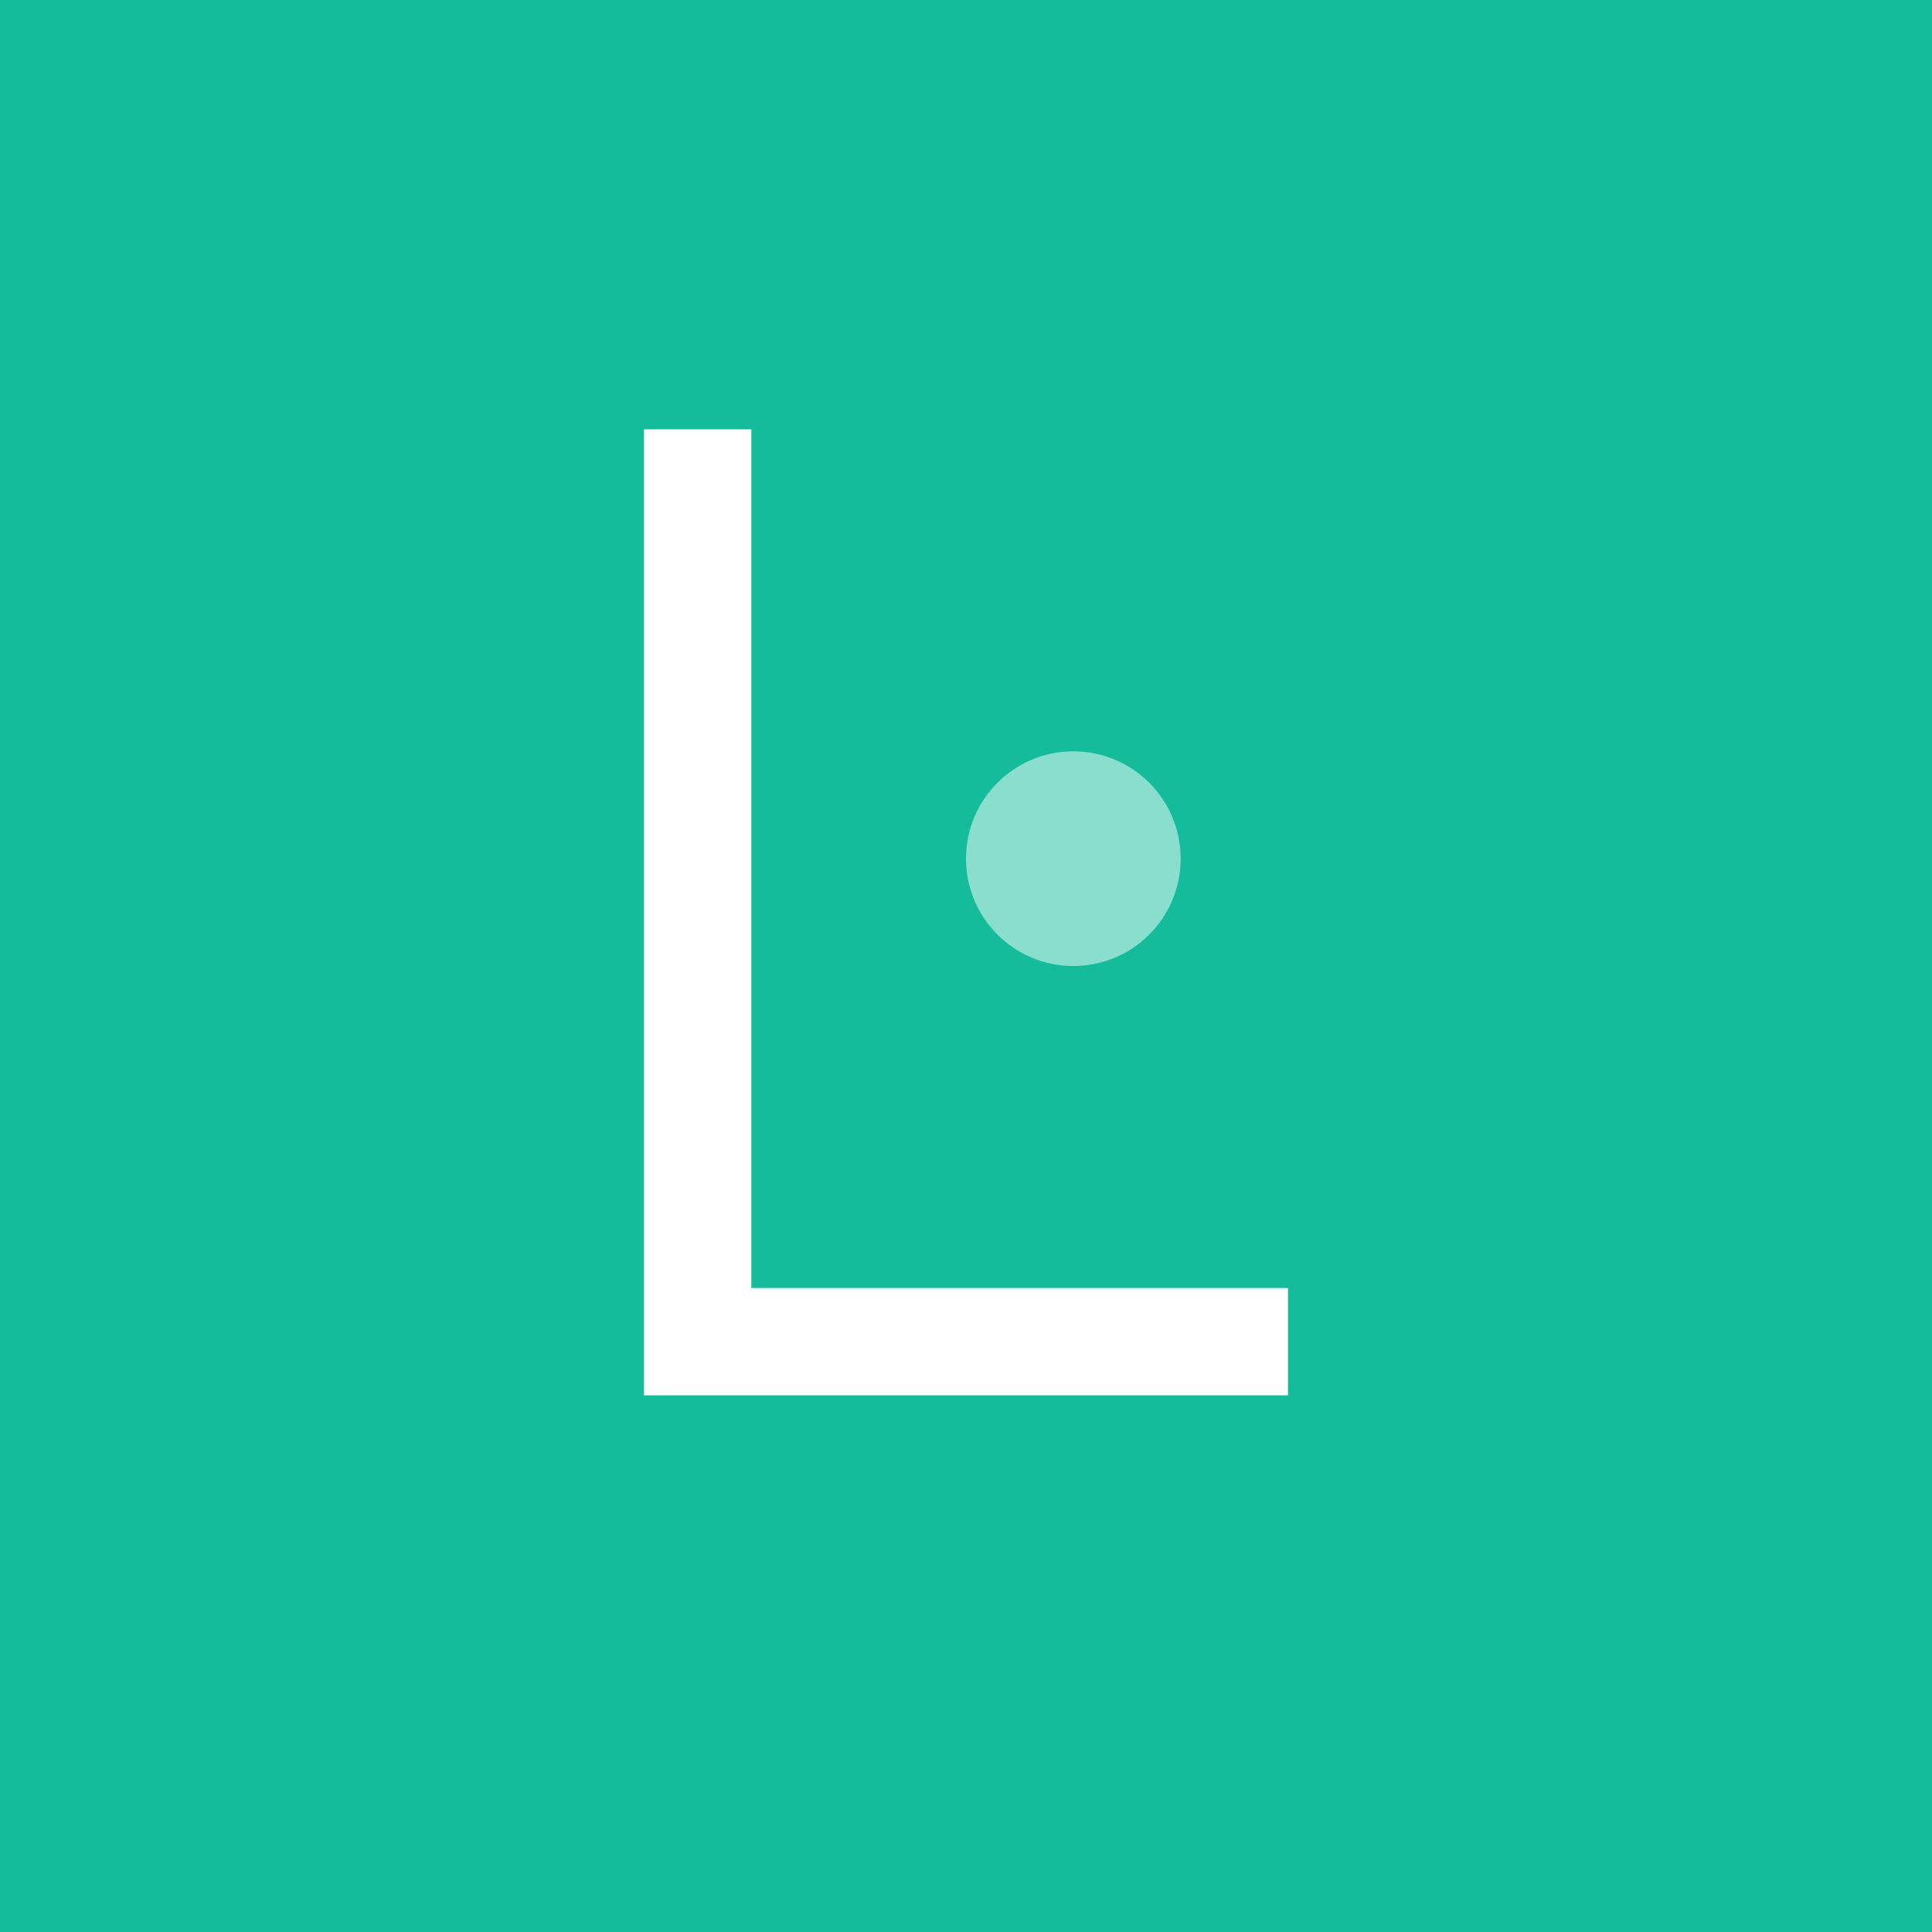 <!-- by TradingView --><svg width="18" height="18" xmlns="http://www.w3.org/2000/svg"><path fill="#14BC9B" d="M0 0h18v18H0z"/><path d="M7 4H6v9h6v-1H7V4z" fill="#fff"/><circle cx="10" cy="8" r="1" fill="#8ADECE"/></svg>